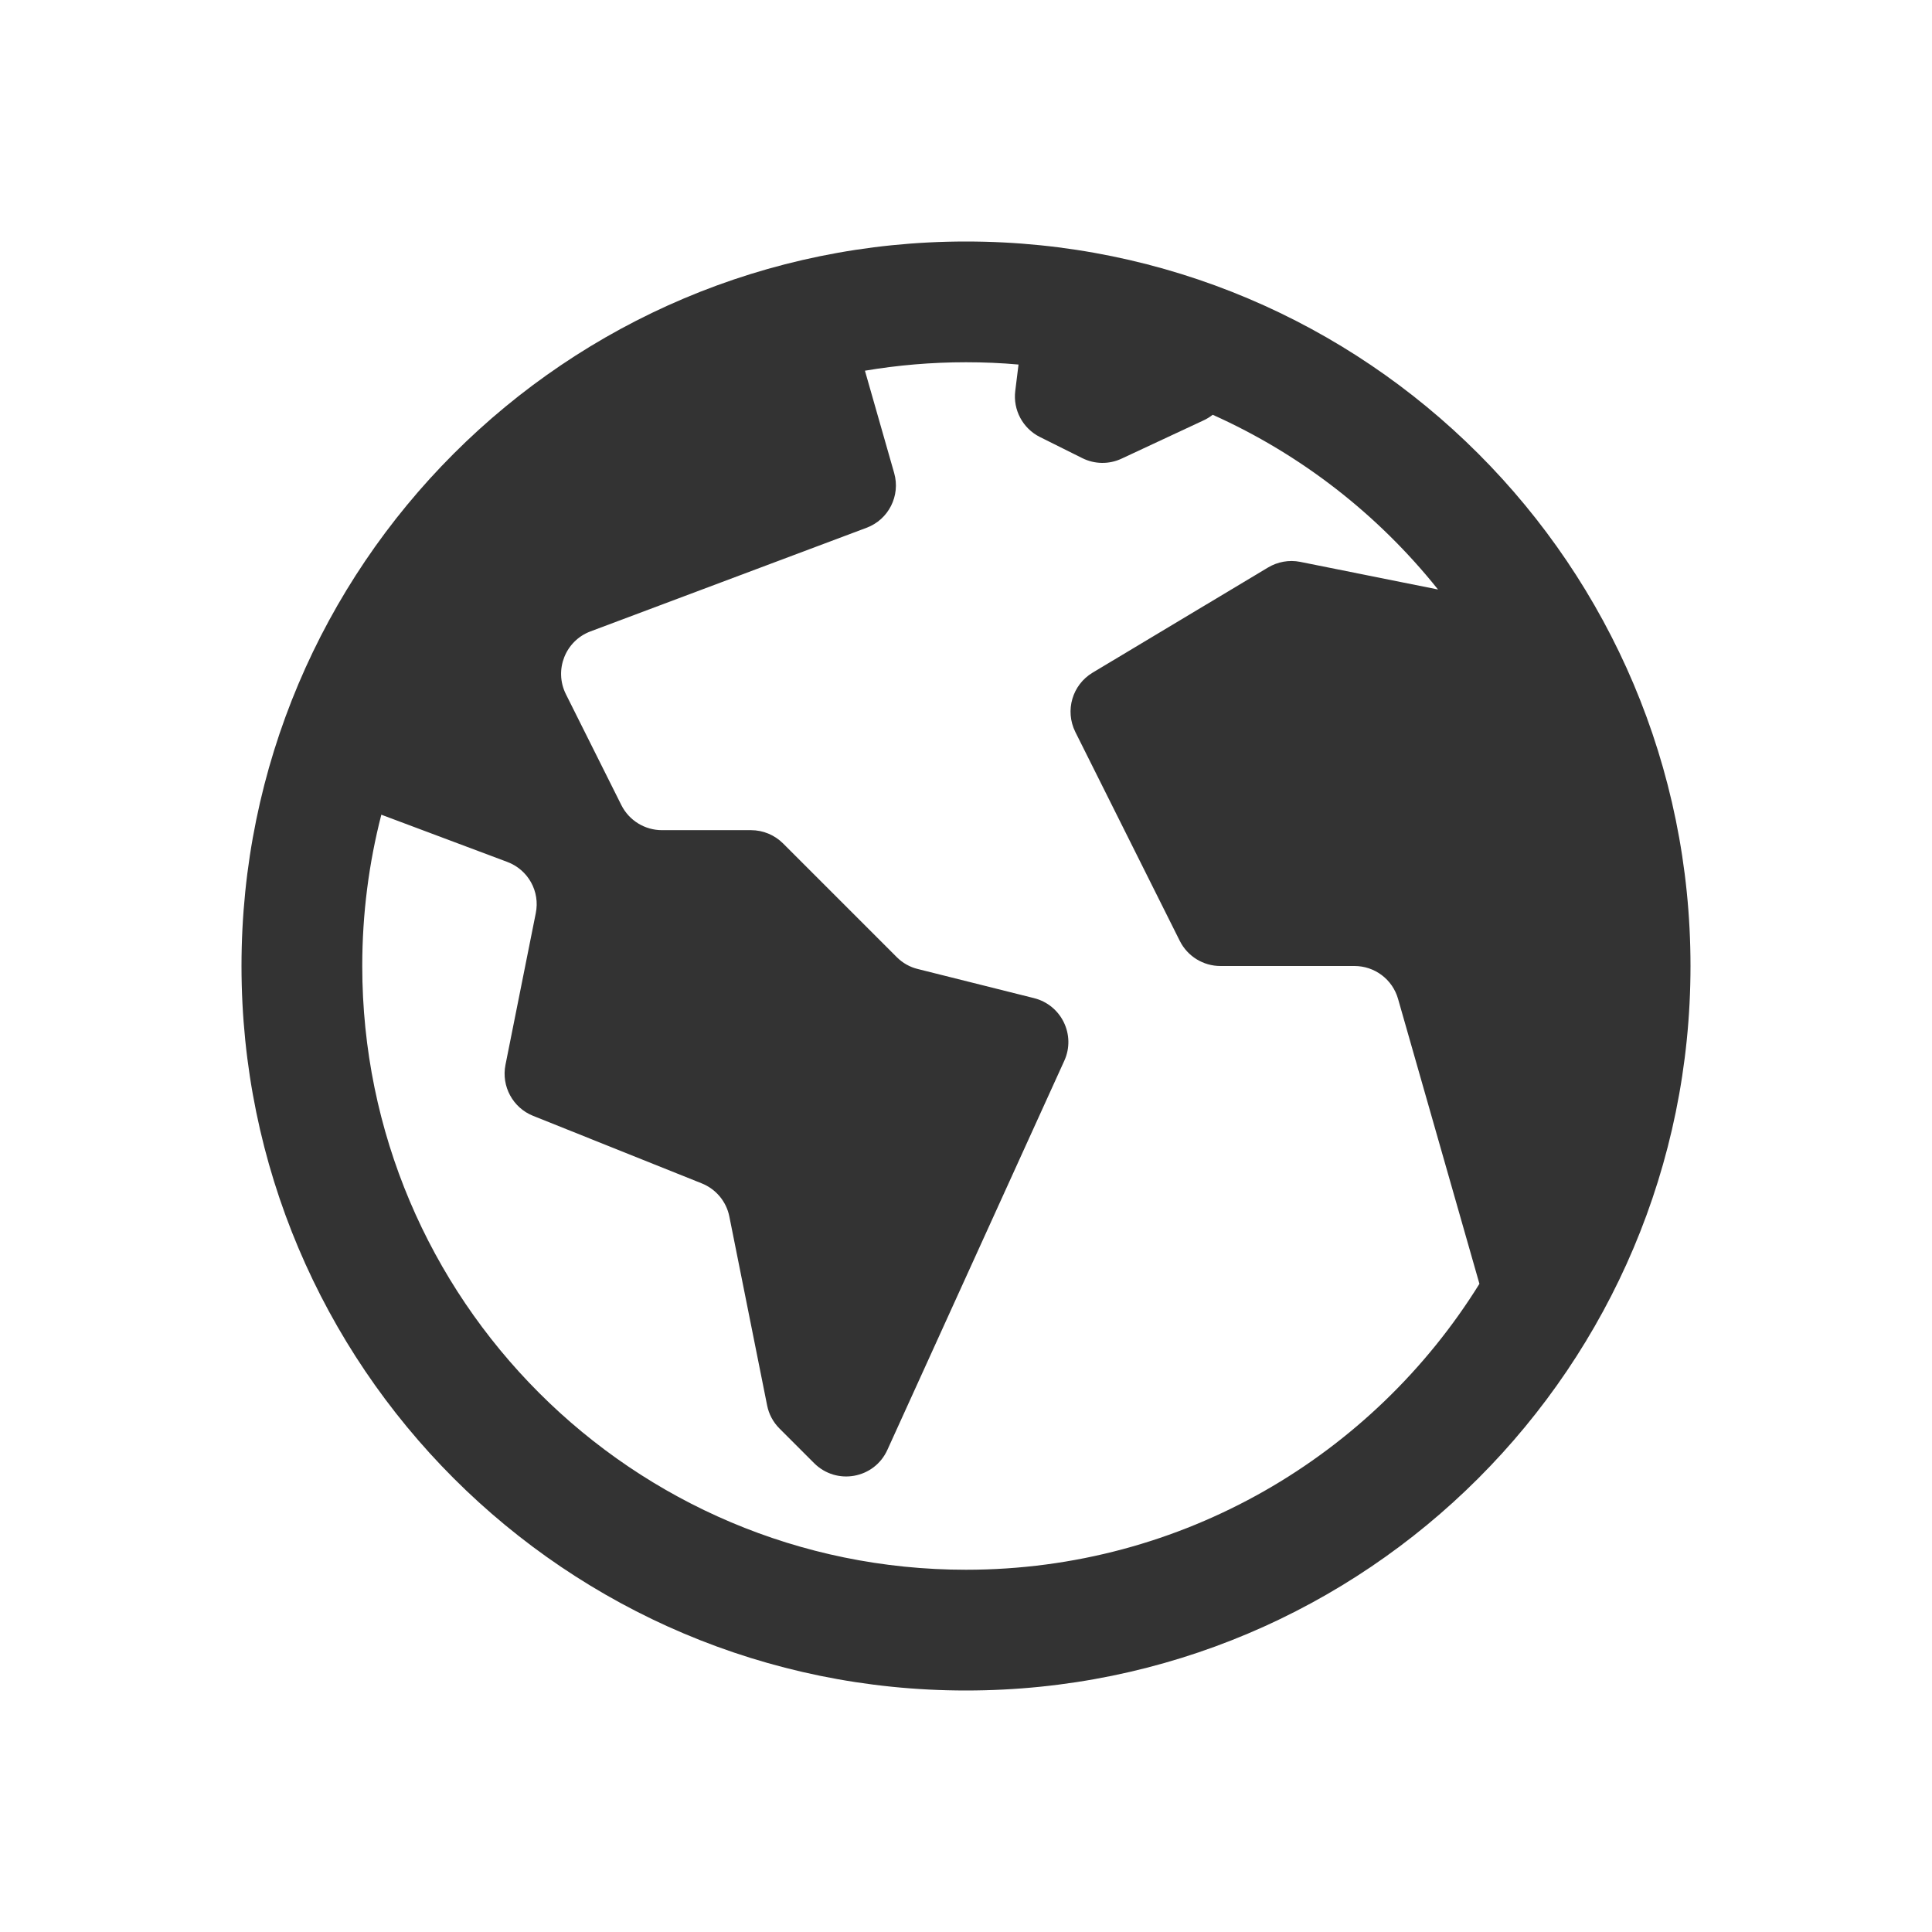 <svg width="16" height="16" viewBox="0 0 16 16" fill="none" xmlns="http://www.w3.org/2000/svg">
<path fill-rule="evenodd" clip-rule="evenodd" d="M12.252 10.632C11.37 12.053 9.796 13 8 13C5.239 13 3 10.761 3 8C3 7.567 3.055 7.147 3.158 6.747L4.201 7.138C4.374 7.203 4.474 7.382 4.437 7.563L4.186 8.819C4.151 8.996 4.247 9.174 4.415 9.241L5.811 9.8C5.929 9.847 6.015 9.95 6.04 10.074L6.353 11.639C6.367 11.711 6.403 11.778 6.455 11.83L6.742 12.117C6.928 12.303 7.241 12.246 7.349 12.007L8.814 8.785C8.911 8.572 8.791 8.323 8.563 8.266L7.601 8.025C7.535 8.009 7.475 7.975 7.427 7.927L6.485 6.985C6.415 6.915 6.319 6.875 6.22 6.875H5.482C5.34 6.875 5.21 6.795 5.146 6.668L4.686 5.748C4.587 5.548 4.682 5.307 4.89 5.229L7.176 4.371C7.359 4.303 7.459 4.105 7.405 3.917L7.163 3.07C7.435 3.024 7.715 3 8 3C8.147 3 8.292 3.006 8.435 3.019L8.408 3.237C8.388 3.394 8.47 3.548 8.612 3.619L8.963 3.794C9.065 3.845 9.185 3.847 9.289 3.798L9.964 3.483C9.993 3.47 10.02 3.453 10.043 3.435C10.775 3.763 11.414 4.262 11.909 4.882L10.767 4.653C10.676 4.635 10.581 4.652 10.501 4.7L9.048 5.571C8.88 5.672 8.818 5.885 8.905 6.061L9.771 7.793C9.835 7.92 9.965 8 10.107 8H11.217C11.385 8 11.532 8.111 11.578 8.272L12.252 10.632ZM14 8C14 11.314 11.314 14 8 14C4.686 14 2 11.314 2 8C2 4.686 4.686 2 8 2C11.314 2 14 4.686 14 8Z" fill="black" fill-opacity="0.8"/>
</svg>
